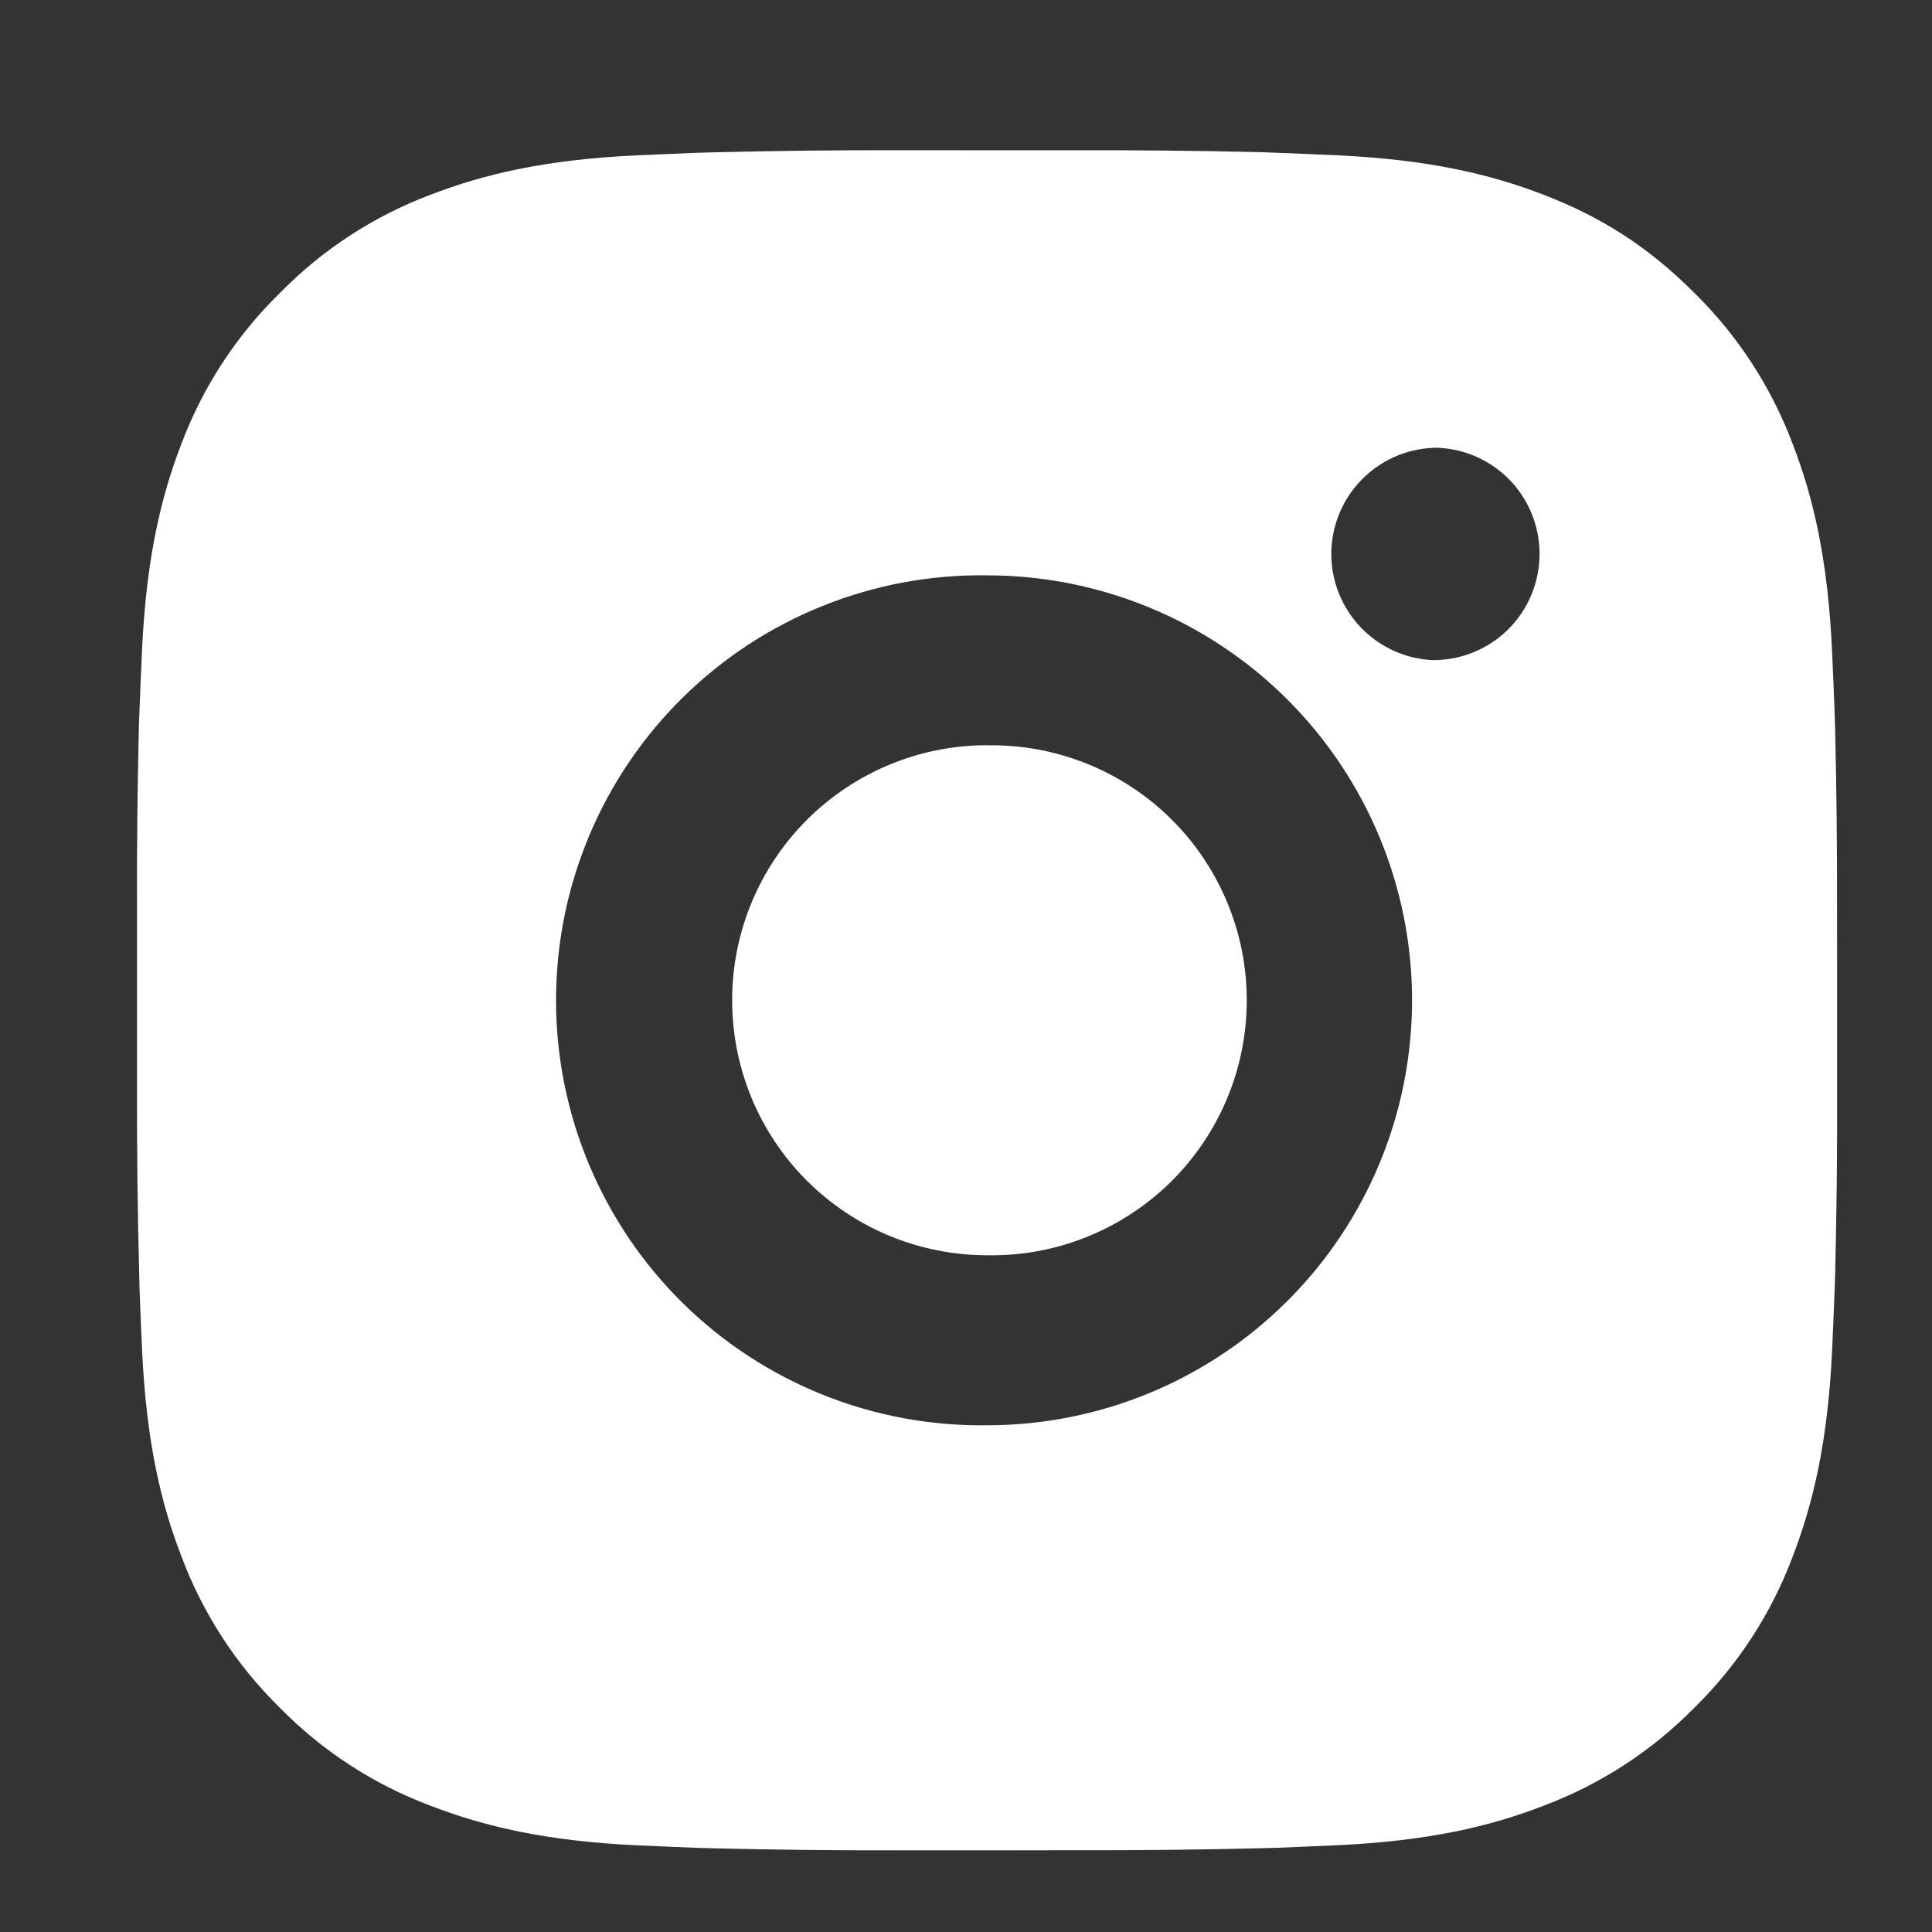 <svg width="25" height="25" viewBox="0 0 25 25" fill="none" xmlns="http://www.w3.org/2000/svg">
<rect x="0" y="0" width="25" height="25" fill="#333333" stroke="none"/>
<path d="M13.903 1.945C14.706 1.942 15.509 1.95 16.311 1.969L16.524 1.977C16.771 1.986 17.014 1.997 17.308 2.01C18.478 2.065 19.276 2.25 19.977 2.521C20.703 2.801 21.315 3.179 21.926 3.791C22.485 4.34 22.918 5.005 23.195 5.739C23.466 6.439 23.651 7.239 23.706 8.409C23.719 8.702 23.73 8.946 23.739 9.192L23.746 9.406C23.765 10.208 23.773 11.01 23.771 11.813L23.772 12.633V14.074C23.775 14.877 23.766 15.679 23.747 16.482L23.74 16.695C23.731 16.942 23.72 17.185 23.707 17.478C23.652 18.649 23.465 19.447 23.195 20.148C22.919 20.882 22.486 21.548 21.926 22.097C21.376 22.656 20.711 23.089 19.977 23.365C19.276 23.637 18.478 23.822 17.308 23.877C17.014 23.89 16.771 23.901 16.524 23.91L16.311 23.916C15.509 23.936 14.706 23.944 13.903 23.942L13.083 23.943H11.643C10.84 23.945 10.037 23.937 9.235 23.917L9.022 23.911C8.761 23.901 8.5 23.89 8.239 23.878C7.068 23.823 6.27 23.636 5.568 23.365C4.834 23.09 4.169 22.657 3.62 22.097C3.06 21.547 2.627 20.882 2.351 20.148C2.079 19.447 1.894 18.649 1.839 17.478C1.827 17.217 1.816 16.956 1.806 16.695L1.801 16.482C1.78 15.679 1.771 14.877 1.773 14.074V11.813C1.77 11.01 1.778 10.208 1.797 9.406L1.805 9.192C1.814 8.946 1.825 8.702 1.838 8.409C1.893 7.238 2.078 6.44 2.349 5.739C2.626 5.005 3.06 4.34 3.621 3.792C4.17 3.232 4.834 2.798 5.568 2.521C6.27 2.25 7.067 2.065 8.239 2.01L9.022 1.977L9.235 1.971C10.037 1.951 10.839 1.942 11.642 1.944L13.903 1.945ZM12.773 7.445C12.044 7.434 11.32 7.569 10.644 7.841C9.968 8.112 9.352 8.516 8.833 9.028C8.315 9.539 7.902 10.149 7.621 10.821C7.34 11.494 7.195 12.215 7.195 12.944C7.195 13.673 7.34 14.394 7.621 15.066C7.902 15.739 8.315 16.349 8.833 16.86C9.352 17.372 9.968 17.775 10.644 18.047C11.32 18.319 12.044 18.453 12.773 18.443C14.231 18.443 15.63 17.864 16.661 16.832C17.693 15.801 18.272 14.402 18.272 12.943C18.272 11.485 17.693 10.086 16.661 9.054C15.63 8.023 14.231 7.445 12.773 7.445ZM12.773 9.645C13.211 9.636 13.646 9.716 14.054 9.878C14.461 10.04 14.832 10.282 15.145 10.589C15.458 10.896 15.706 11.262 15.876 11.667C16.046 12.071 16.133 12.505 16.133 12.943C16.133 13.382 16.046 13.816 15.876 14.22C15.707 14.624 15.458 14.991 15.146 15.298C14.833 15.605 14.462 15.847 14.055 16.009C13.648 16.172 13.212 16.251 12.774 16.243C11.899 16.243 11.059 15.896 10.44 15.277C9.821 14.658 9.474 13.819 9.474 12.943C9.474 12.068 9.821 11.229 10.44 10.61C11.059 9.991 11.899 9.643 12.774 9.643L12.773 9.645ZM18.547 5.795C18.192 5.809 17.857 5.96 17.611 6.216C17.365 6.472 17.227 6.813 17.227 7.169C17.227 7.524 17.365 7.865 17.611 8.121C17.857 8.377 18.192 8.528 18.547 8.542C18.912 8.542 19.262 8.398 19.52 8.14C19.777 7.882 19.922 7.532 19.922 7.167C19.922 6.803 19.777 6.453 19.52 6.195C19.262 5.937 18.912 5.793 18.547 5.793V5.795Z" fill="white"/>
</svg>
